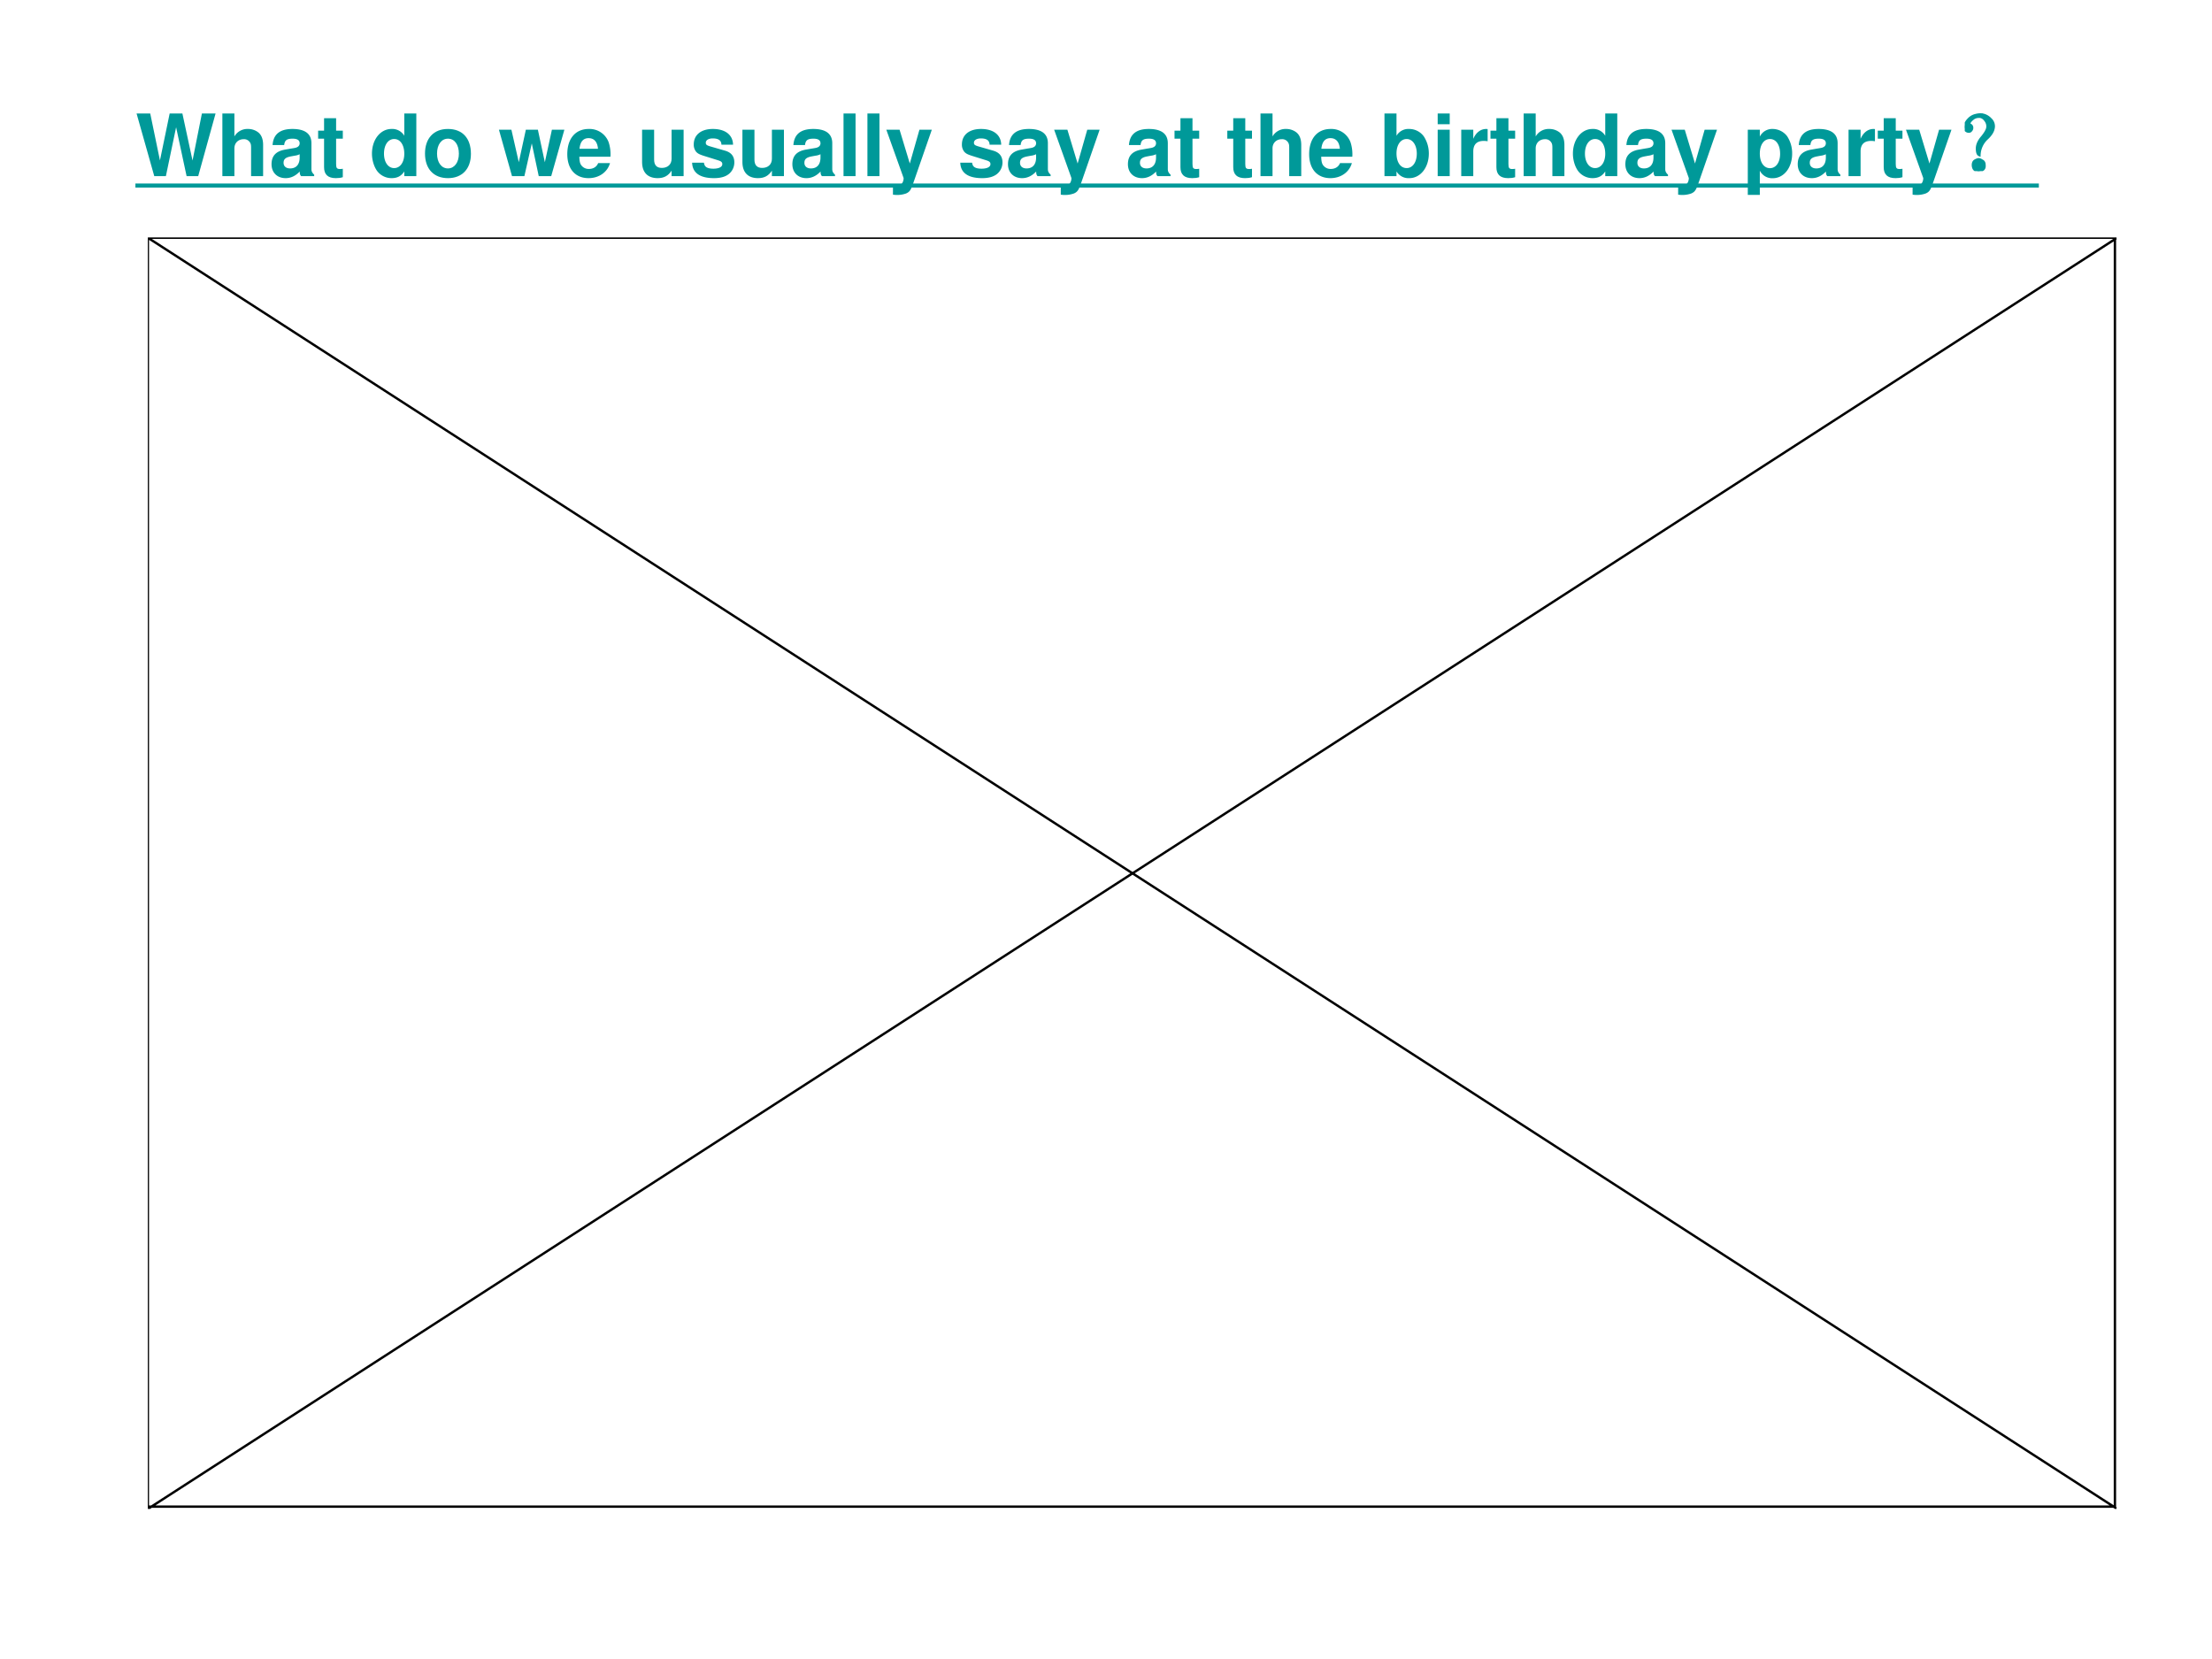<svg xmlns="http://www.w3.org/2000/svg" xmlns:xlink="http://www.w3.org/1999/xlink" width="960" height="720" viewBox="0 0 720 540"><rect x="0" y="0" width="720" height="540" fill="#333333" stroke="none"/><g data-name="P"><clipPath id="a"><path fill-rule="evenodd" d="M0 540h720V0H0Z"/></clipPath><g clip-path="url(#a)"><path fill="#fff" fill-rule="evenodd" d="M0 540h720V0H0Z"/></g></g><g data-name="Span"><clipPath id="b"><path fill-rule="evenodd" d="M0 540h720V0H0Z"/></clipPath><g clip-path="url(#b)"><symbol id="c"><path d="m.717 0 .202.729H.76L.651.182.533.729H.385L.272.183.159.729H0L.206 0h.135L.46.569.582 0h.135Z"/></symbol><symbol id="d"><path d="M0 .729V0h.14v.324C.14.386.185.43.248.43a.08.08 0 0 0 .07-.033C.331.379.334.364.334.33V0h.14v.362c0 .067-.018.115-.055.146a.192.192 0 0 1-.121.041A.174.174 0 0 1 .14.462v.267H0Z"/></symbol><symbol id="e"><path d="M.496.04C.472.063.464.079.464.106v.3c0 .11-.075.166-.221.166C.097.572.021.51.012.385h.135c.007.056.03.074.099.074C.3.459.327.441.327.405A.048.048 0 0 0 .303.363C.284.353.284.353.215.342L.159.332C.052.314 0 .259 0 .162 0 .065.065 0 .164 0c.06 0 .114.025.164.077 0-.028.003-.038.016-.054h.152V.04m-.169.2C.327.159.287.113.216.113.169.113.14.138.14.178.14.22.162.24.22.252l.048.009a.176.176 0 0 1 .059.017V.24Z"/></symbol><symbol id="f"><path d="M.287.552H.209v.145h-.14V.552H0V.459h.069V.127C.069.042.114 0 .206 0c.032 0 .055.003.081.011v.098C.273.107.266.106.255.106.218.106.209.117.209.165v.294h.078v.093Z"/></symbol><symbol id="g"><path d="M-2147483500-2147483500Z"/></symbol><symbol id="h"><path d="M.376.023h.14v.729h-.14V.493a.162.162 0 0 1-.149.079C.098.572 0 .448 0 .285 0 .212.022.138.058.086A.21.21 0 0 1 .227 0c.068 0 .114.024.149.078V.023M.258.455C.329.455.376.387.376.283.376.185.328.117.258.117.188.117.14.186.14.285c0 .101.048.17.118.17Z"/></symbol><symbol id="i"><path d="M.266.572C.101.572 0 .463 0 .286 0 .108.101 0 .267 0c.165 0 .267.108.267.282 0 .183-.099.29-.268.29M.267.459C.344.459.394.39.394.284.394.183.342.113.267.113.191.113.14.182.14.286c0 .104.051.173.127.173Z"/></symbol><symbol id="j"><path d="m.608 0 .153.54H.616L.534.162.453.54h-.14L.231.162.145.54H0L.152 0h.144l.086.381L.463 0h.145Z"/></symbol><symbol id="k"><path d="M.502.249a.452.452 0 0 1-.02.166.237.237 0 0 1-.232.157C.095.572 0 .46 0 .279 0 .106.094 0 .247 0c.121 0 .219.068.25.175H.359C.342.132.303.107.252.107A.106.106 0 0 0 .16.154C.147.174.142.198.14.249h.362m-.36.093c.009.083.044.123.106.123C.312.465.35.422.357.342H.142Z"/></symbol><symbol id="l"><path d="M.483.023v.54h-.14V.225C.343.161.299.119.23.119.17.119.14.151.14.216v.347H0V.187C0 .067.065 0 .181 0c.073 0 .122.026.162.087V.023h.14Z"/></symbol><symbol id="m"><path d="M.476.389C.474.503.386.572.241.572.104.572.019.503.019.392a.13.13 0 0 1 .03-.088C.068.285.085.276.137.259L.304.207C.339.196.351.185.351.163.351.13.312.11.247.11.21.11.182.116.164.129.149.14.143.151.137.18H0C.004.061.091 0 .255 0 .33 0 .387.016.427.048.467.08.491.13.491.183c0 .07-.035.115-.106.136L.208.37C.169.382.159.39.159.412c0 .03.032.05.081.05.067 0 .1-.024.101-.073h.135Z"/></symbol><symbol id="n"><path d="M.14.729H0V0h.14v.729Z"/></symbol><symbol id="o"><path d="M.385.759.273.366.154.759H0L.201.197C.201.141.166.103.114.103a.155.155 0 0 0-.037.006V.004a.313.313 0 0 1 .151.013C.267.033.284.055.307.12l.222.639H.385Z"/></symbol><symbol id="p"><path d="M0 .752V.023h.14v.055A.162.162 0 0 1 .289 0c.129 0 .227.123.227.286a.361.361 0 0 1-.058.199.21.21 0 0 1-.169.087A.16.16 0 0 1 .14.493v.259H0M.258.455c.069 0 .118-.07.118-.17C.376.186.328.117.258.117.187.117.14.184.14.288c0 .099.048.167.118.167Z"/></symbol><symbol id="q"><path d="M.14.54H0V0h.14v.54m0 .189H0V.604h.14v.125Z"/></symbol><symbol id="r"><path d="M0 .54V0h.14v.287C.14.369.181.41.263.41A.247.247 0 0 0 .307.406v.142L.29.549C.226.549.171.507.14.434V.54H0Z"/></symbol><symbol id="s"><path d="M.14.758H0V0h.14v.282A.16.16 0 0 1 .29.194c.13 0 .226.122.226.286a.36.36 0 0 1-.058.202.213.213 0 0 1-.168.085.16.16 0 0 1-.15-.089v.08M.258.65C.329.65.376.582.376.478.376.379.328.311.258.311.187.311.14.379.14.48c0 .102.047.17.118.17Z"/></symbol><use xlink:href="#c" fill="#099" transform="matrix(27.984 0 0 -27.984 44.452 57.34)"/><use xlink:href="#d" fill="#099" transform="matrix(27.984 0 0 -27.984 72.38 57.34)"/><use xlink:href="#e" fill="#099" transform="matrix(27.984 0 0 -27.984 88.387 57.984)"/><use xlink:href="#f" fill="#099" transform="matrix(27.984 0 0 -27.984 103.554 57.984)"/><use xlink:href="#g" fill="#099" transform="matrix(27.984 0 0 -27.984 60095178000 -60095178000)"/><use xlink:href="#h" fill="#099" transform="matrix(27.984 0 0 -27.984 121.072 57.984)"/><use xlink:href="#i" fill="#099" transform="matrix(27.984 0 0 -27.984 138.338 57.984)"/><use xlink:href="#g" fill="#099" transform="matrix(27.984 0 0 -27.984 60095178000 -60095178000)"/><use xlink:href="#j" fill="#099" transform="matrix(27.984 0 0 -27.984 162.404 57.34)"/><use xlink:href="#k" fill="#099" transform="matrix(27.984 0 0 -27.984 184.652 57.984)"/><use xlink:href="#g" fill="#099" transform="matrix(27.984 0 0 -27.984 60095178000 -60095178000)"/><use xlink:href="#l" fill="#099" transform="matrix(27.984 0 0 -27.984 208.998 57.984)"/><use xlink:href="#m" fill="#099" transform="matrix(27.984 0 0 -27.984 225.284 57.984)"/><use xlink:href="#l" fill="#099" transform="matrix(27.984 0 0 -27.984 241.655 57.984)"/><use xlink:href="#e" fill="#099" transform="matrix(27.984 0 0 -27.984 257.914 57.984)"/><use xlink:href="#n" fill="#099" transform="matrix(27.984 0 0 -27.984 274.564 57.34)"/><use xlink:href="#n" fill="#099" transform="matrix(27.984 0 0 -27.984 282.344 57.34)"/><use xlink:href="#o" fill="#099" transform="matrix(27.984 0 0 -27.984 288.5 63.468)"/><use xlink:href="#g" fill="#099" transform="matrix(27.984 0 0 -27.984 60095178000 -60095178000)"/><use xlink:href="#m" fill="#099" transform="matrix(27.984 0 0 -27.984 312.567 57.984)"/><use xlink:href="#e" fill="#099" transform="matrix(27.984 0 0 -27.984 328.098 57.984)"/><use xlink:href="#o" fill="#099" transform="matrix(27.984 0 0 -27.984 343.125 63.468)"/><use xlink:href="#g" fill="#099" transform="matrix(27.984 0 0 -27.984 60095178000 -60095178000)"/><use xlink:href="#e" fill="#099" transform="matrix(27.984 0 0 -27.984 367.135 57.984)"/><use xlink:href="#f" fill="#099" transform="matrix(27.984 0 0 -27.984 382.303 57.984)"/><use xlink:href="#g" fill="#099" transform="matrix(27.984 0 0 -27.984 60095178000 -60095178000)"/><use xlink:href="#f" fill="#099" transform="matrix(27.984 0 0 -27.984 399.485 57.984)"/><use xlink:href="#d" fill="#099" transform="matrix(27.984 0 0 -27.984 410.287 57.34)"/><use xlink:href="#k" fill="#099" transform="matrix(27.984 0 0 -27.984 426.126 57.984)"/><use xlink:href="#g" fill="#099" transform="matrix(27.984 0 0 -27.984 60095178000 -60095178000)"/><use xlink:href="#p" fill="#099" transform="matrix(27.984 0 0 -27.984 450.64 57.984)"/><use xlink:href="#q" fill="#099" transform="matrix(27.984 0 0 -27.984 467.962 57.34)"/><use xlink:href="#r" fill="#099" transform="matrix(27.984 0 0 -27.984 475.63 57.34)"/><use xlink:href="#f" fill="#099" transform="matrix(27.984 0 0 -27.984 485.144 57.984)"/><use xlink:href="#d" fill="#099" transform="matrix(27.984 0 0 -27.984 495.946 57.34)"/><use xlink:href="#h" fill="#099" transform="matrix(27.984 0 0 -27.984 511.98 57.984)"/><use xlink:href="#e" fill="#099" transform="matrix(27.984 0 0 -27.984 529.05 57.984)"/><use xlink:href="#o" fill="#099" transform="matrix(27.984 0 0 -27.984 544.078 63.468)"/><use xlink:href="#g" fill="#099" transform="matrix(27.984 0 0 -27.984 60095178000 -60095178000)"/><use xlink:href="#s" fill="#099" transform="matrix(27.984 0 0 -27.984 568.9 63.44)"/><use xlink:href="#e" fill="#099" transform="matrix(27.984 0 0 -27.984 585.159 57.984)"/><use xlink:href="#r" fill="#099" transform="matrix(27.984 0 0 -27.984 601.697 57.34)"/><use xlink:href="#f" fill="#099" transform="matrix(27.984 0 0 -27.984 611.212 57.984)"/><use xlink:href="#o" fill="#099" transform="matrix(27.984 0 0 -27.984 620.39 63.468)"/></g></g><path fill="#099" fill-rule="evenodd" d="M44.075 59.73H663.64v1.32H44.075Z" data-name="Span"/><g data-name="Span"><clipPath id="t"><path fill-rule="evenodd" d="M0 540h720V0H0Z"/></clipPath><g clip-path="url(#t)"><symbol id="u"><path d="M.253.375A.274.274 0 0 1 .17.187C.152.194.143.217.143.263c0 .044.02.088.059.133.036.044.057.08.062.109A.11.11 0 0 1 .241.59C.22.62.194.635.163.633A.109.109 0 0 1 .089.605C.068.587.056.572.053.56.051.549.056.54.07.535A.037.037 0 0 0 .085.504.042.042 0 0 0 .073.473C.068.465.059.46.046.46A.049.049 0 0 0 .01.477.087.087 0 0 0 .003.53c.005.026.02.051.043.074a.157.157 0 0 0 .082.047c.03.008.06.01.086.004a.167.167 0 0 0 .085-.05.11.11 0 0 0 .036-.102C.329.462.302.419.253.375M.202.121C.22.113.229.096.229.071.232.043.224.025.206.015A.099.099 0 0 0 .159 0a.09.09 0 0 0-.035.012C.108.02.099.036.096.062c-.002.03.006.049.024.06.018.01.032.015.043.015.01 0 .023-.005.039-.016Z"/></symbol><use xlink:href="#u" fill="#099" transform="matrix(27.984 0 0 -27.984 639.522 55.7)"/><use xlink:href="#u" fill="none" stroke="#099" stroke-miterlimit="10" stroke-width=".029" transform="matrix(27.984 0 0 -27.984 639.522 55.7)"/></g></g><g data-name="P"><clipPath id="v"><path fill-rule="evenodd" d="M0 540h720V0H0Z"/></clipPath><g clip-path="url(#v)"><clipPath id="w"><path fill-rule="evenodd" d="M48.12 491.16h640.808V77.28H48.12Z"/></clipPath><g clip-path="url(#w)"><path fill="#fff" fill-rule="evenodd" d="M48.12 490.403h640.169V77.283H48.12Z"/><path fill="none" stroke="#000" stroke-linecap="round" stroke-miterlimit="10" stroke-width=".774" d="M0 .757h640.28v413.44H0ZM0 414.2 641.03.007M641.03 414.2 0 .007" transform="matrix(1 0 0 -.999 48.12 491.16)"/></g></g></g></svg>